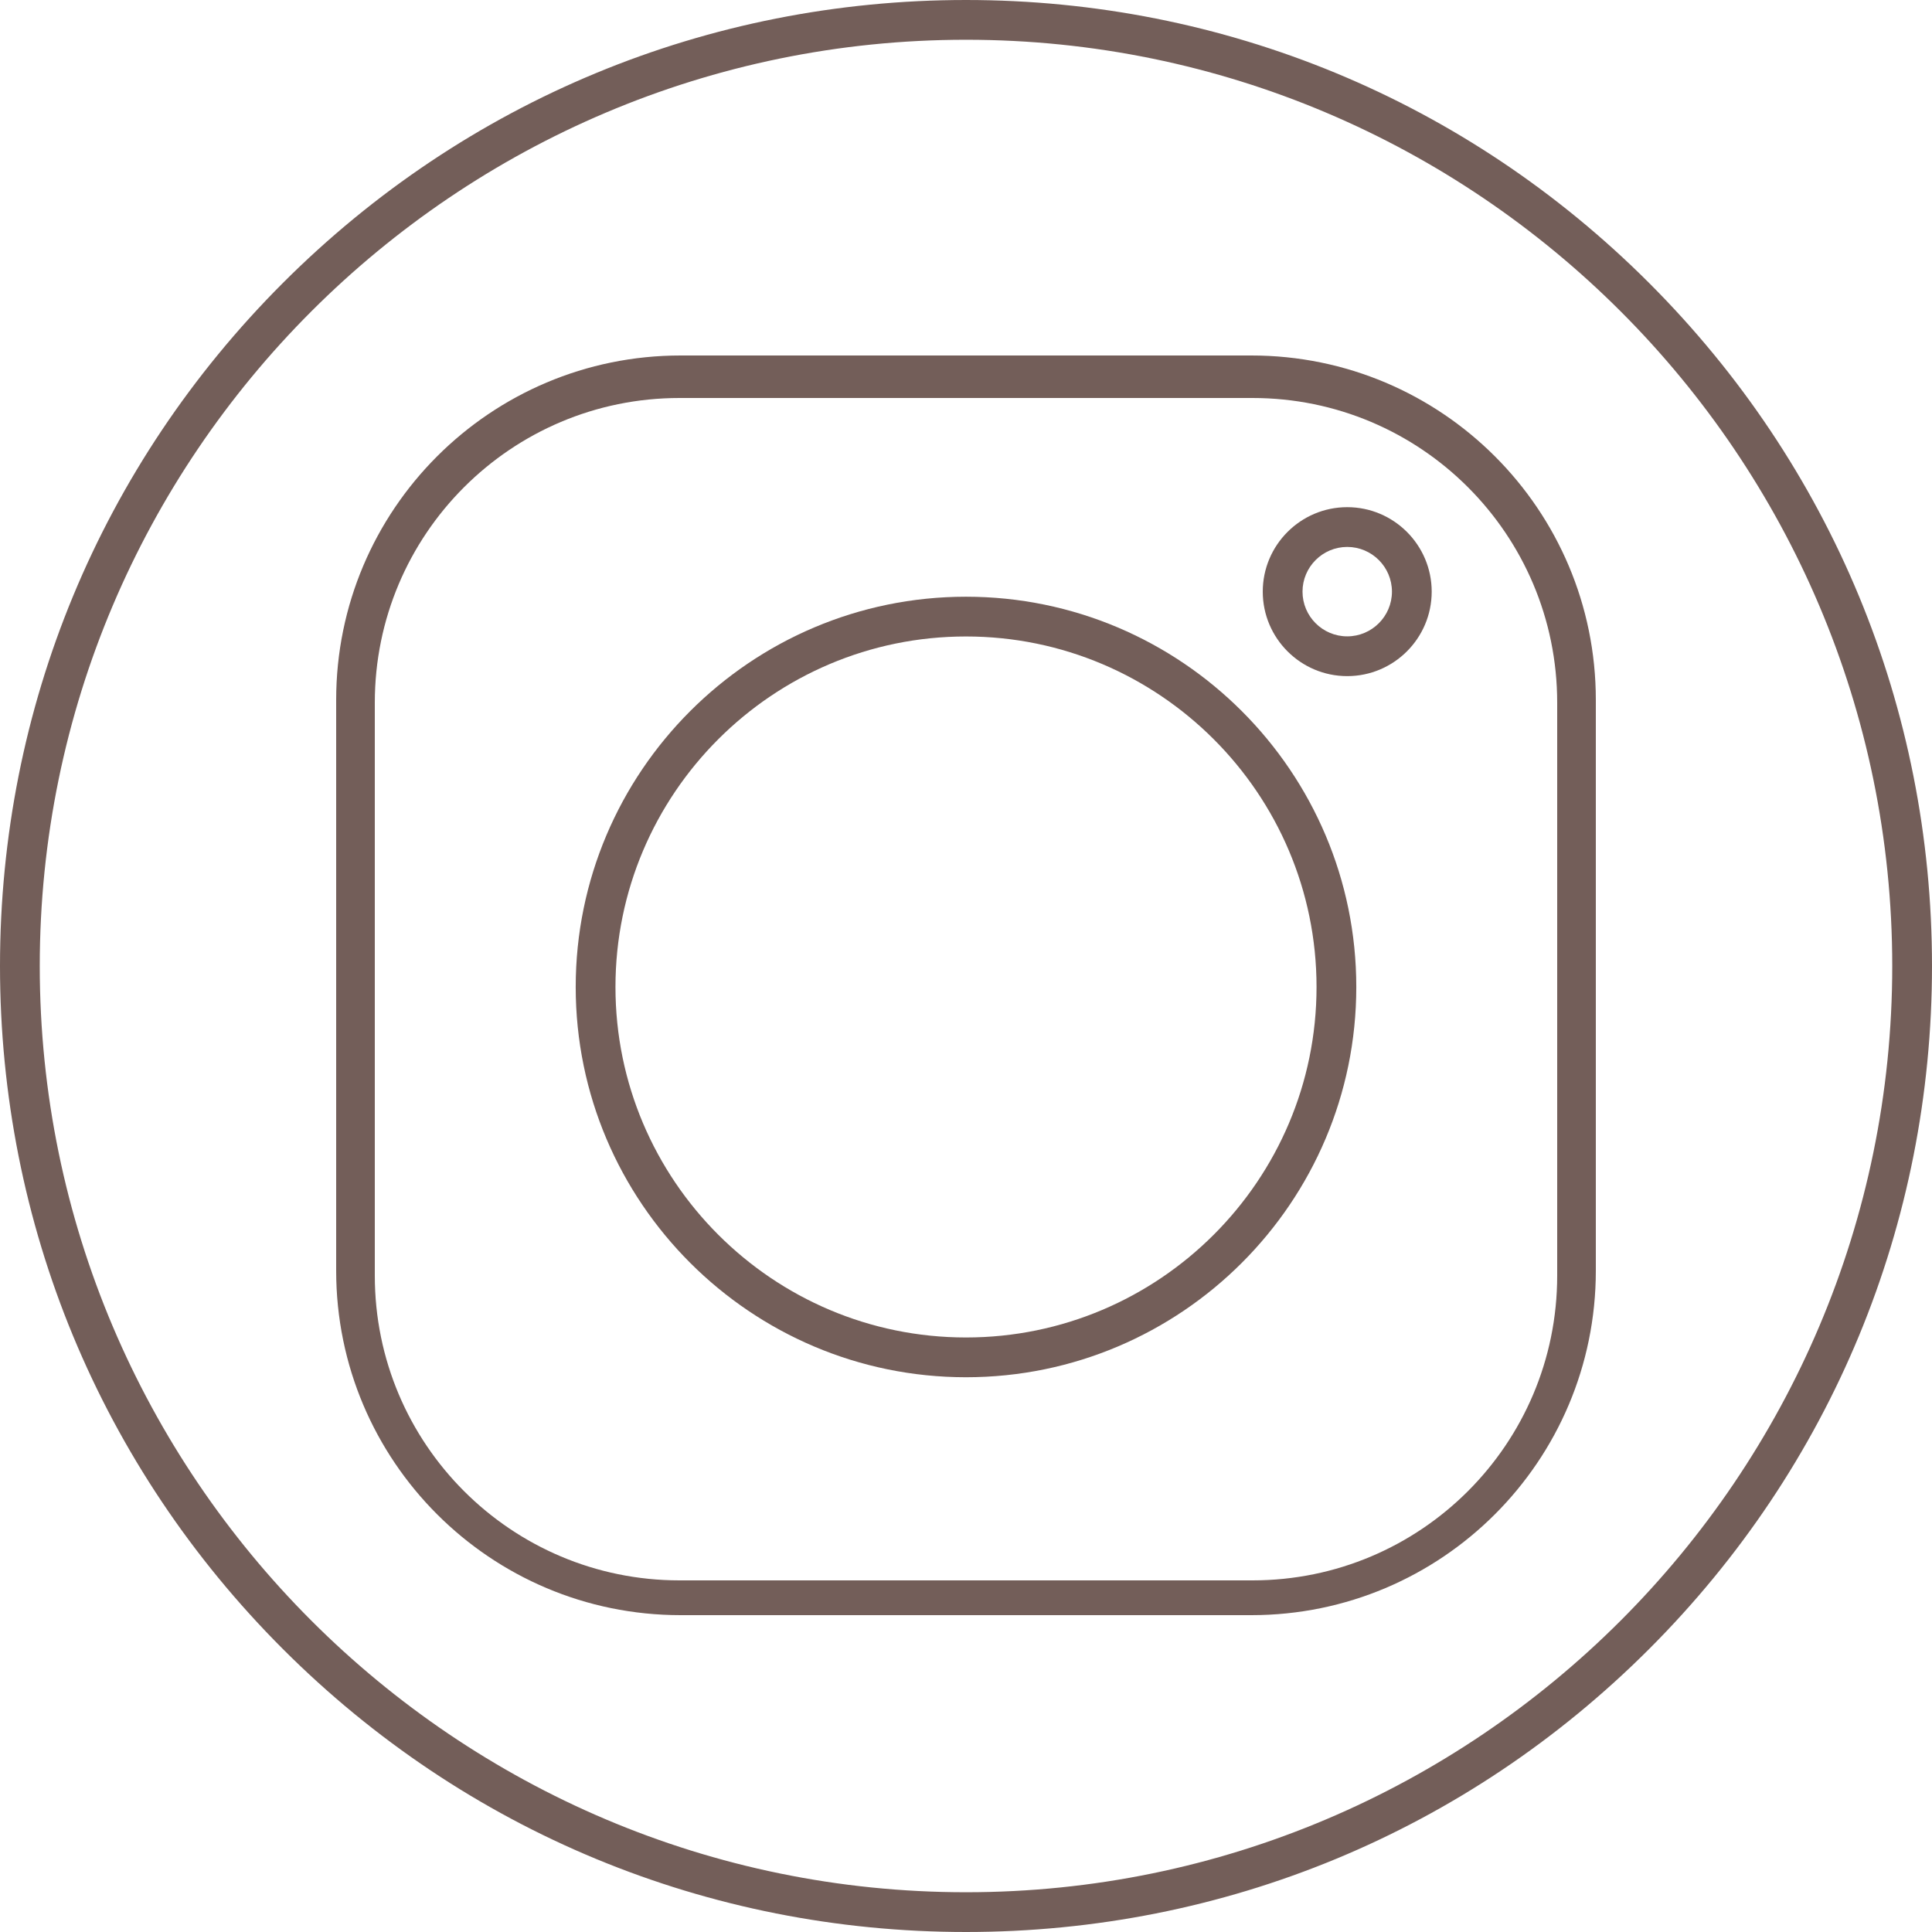 <?xml version="1.0" encoding="UTF-8" standalone="no"?><svg xmlns="http://www.w3.org/2000/svg" xmlns:xlink="http://www.w3.org/1999/xlink" fill="#735e59" height="500" preserveAspectRatio="xMidYMid meet" version="1" viewBox="0.0 0.0 500.0 500.0" width="500" zoomAndPan="magnify"><g id="change1_1"><path d="M 250 489.711 C 117.824 489.711 10.289 382.176 10.289 250 C 10.289 117.824 117.824 10.289 250 10.289 C 382.176 10.289 489.711 117.824 489.711 250 C 489.711 382.176 382.176 489.711 250 489.711 Z M 250 0 C 183.223 0 120.441 26.004 73.223 73.223 C 26.004 120.441 0 183.223 0 250 C 0 316.777 26.004 379.559 73.223 426.777 C 120.441 473.992 183.223 500 250 500 C 316.777 500 379.559 473.992 426.777 426.777 C 473.996 379.559 500 316.777 500 250 C 500 183.223 473.996 120.441 426.777 73.223 C 379.559 26.004 316.777 0 250 0" fill="inherit"/><path d="M 249.996 346.137 C 199.977 346.137 159.281 305.449 159.281 255.438 C 159.281 205.414 199.977 164.719 249.996 164.719 C 300.02 164.719 340.719 205.414 340.719 255.438 C 340.719 305.449 300.02 346.137 249.996 346.137 Z M 249.996 154.43 C 194.305 154.43 148.992 199.742 148.992 255.438 C 148.992 311.125 194.305 356.43 249.996 356.43 C 305.695 356.43 351.008 311.125 351.008 255.438 C 351.008 199.742 305.695 154.43 249.996 154.43" fill="inherit"/><path d="M 348.66 164.688 C 342.281 164.688 337.09 159.5 337.09 153.117 C 337.09 146.738 342.281 141.547 348.66 141.547 C 355.039 141.547 360.234 146.738 360.234 153.117 C 360.234 159.5 355.039 164.688 348.66 164.688 Z M 348.66 131.254 C 336.605 131.254 326.801 141.062 326.801 153.117 C 326.801 165.172 336.605 174.98 348.66 174.98 C 360.715 174.98 370.523 165.172 370.523 153.117 C 370.523 141.062 360.715 131.254 348.66 131.254" fill="inherit"/><path d="M 403 330.152 C 403 373.699 367.699 409 324.152 409 L 175.848 409 C 132.301 409 97 373.699 97 330.152 L 97 181.848 C 97 138.301 132.301 103 175.848 103 L 324.152 103 C 367.699 103 403 138.301 403 181.848 Z M 413 181.141 C 413 131.91 373.09 92 323.859 92 L 176.141 92 C 126.91 92 87 131.91 87 181.141 L 87 328.859 C 87 378.09 126.91 418 176.141 418 L 323.859 418 C 373.09 418 413 378.09 413 328.859 L 413 181.141" fill="inherit"/></g></svg>